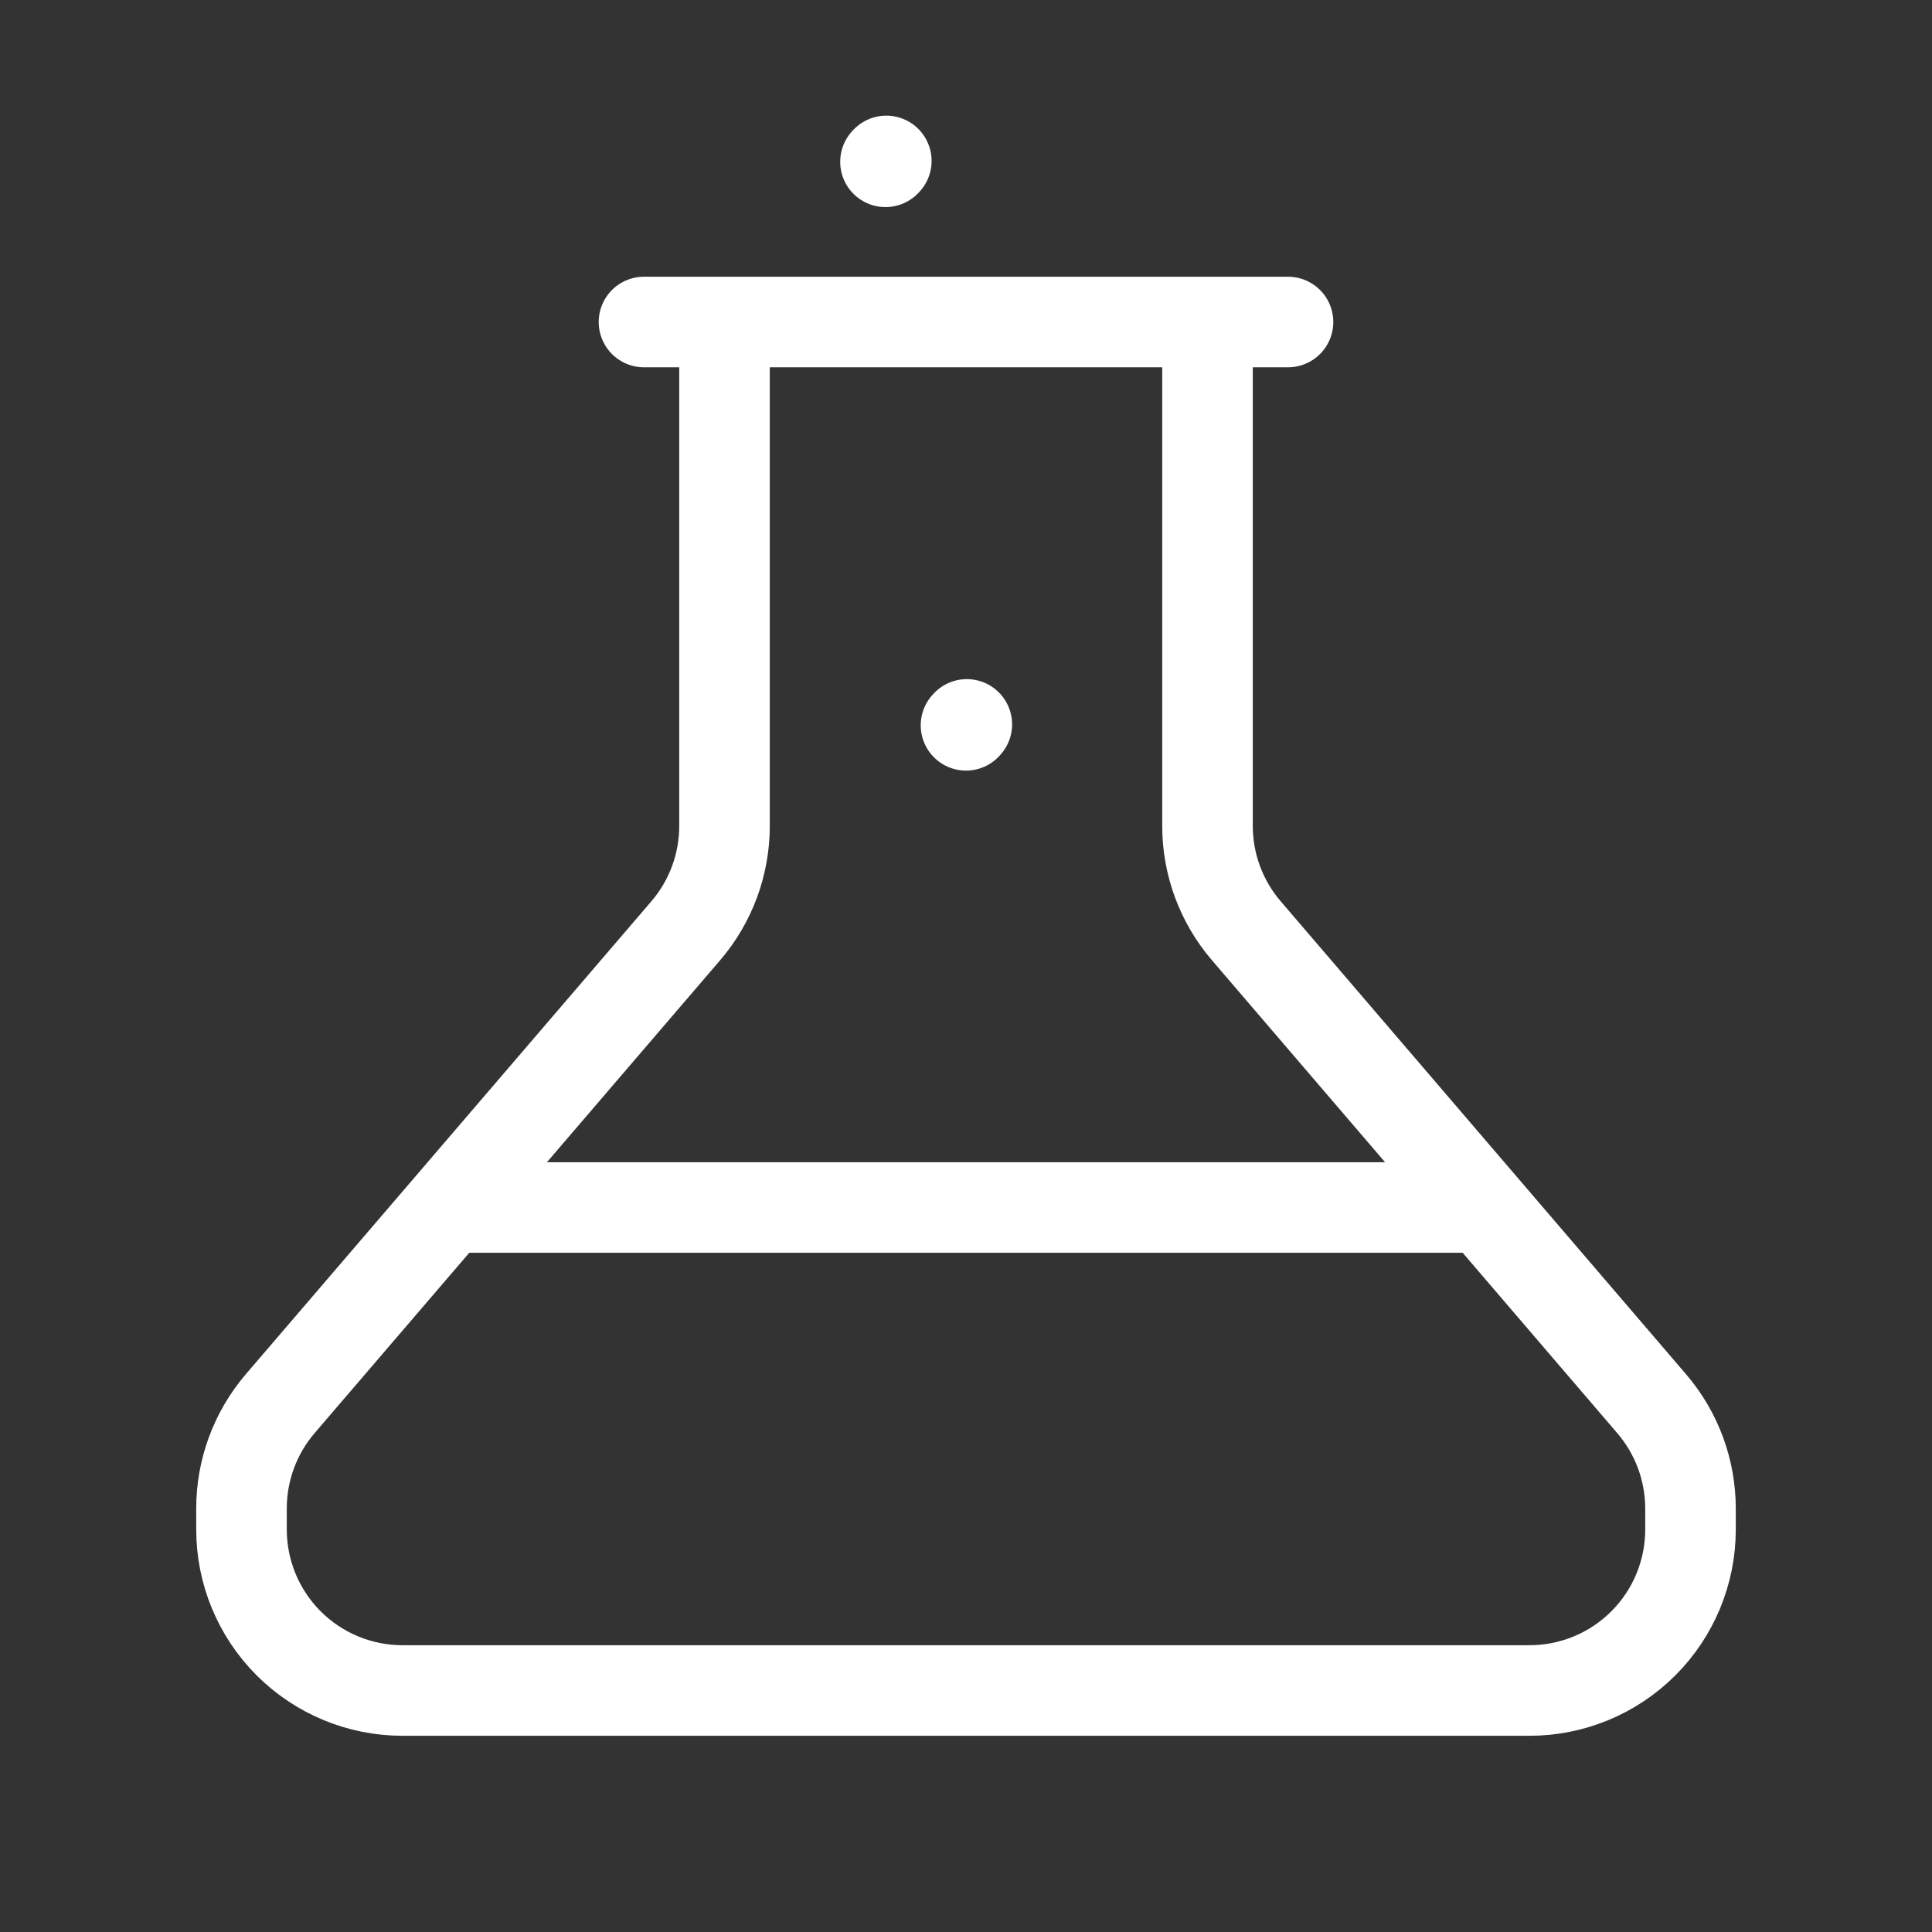 <svg xmlns="http://www.w3.org/2000/svg" fill="none" viewBox="0 0 64 64" height="64" width="64">
<rect x="0" y="0" width="64" height="64" fill="#333333" stroke="none"/>
<path stroke-linejoin="round" stroke-width="3" stroke="white" d="M49.334 40H14.667"></path>
<path stroke-linejoin="round" stroke-linecap="round" stroke-width="3" stroke="white" d="M42.667 10.667H21.333M24 12V27.36C24.001 28.633 23.546 29.865 22.717 30.832L9.28 46.501C8.453 47.469 7.999 48.7 8 49.973V50.667C8 52.081 8.562 53.438 9.562 54.438C10.562 55.438 11.919 56 13.333 56H50.667C52.081 56 53.438 55.438 54.438 54.438C55.438 53.438 56 52.081 56 50.667V49.973C56 48.7 55.544 47.468 54.715 46.501L41.285 30.832C40.456 29.865 40 28.634 40 27.36V12M32 24.027L32.027 23.997M29.333 5.36L29.36 5.331"></path>
</svg>
